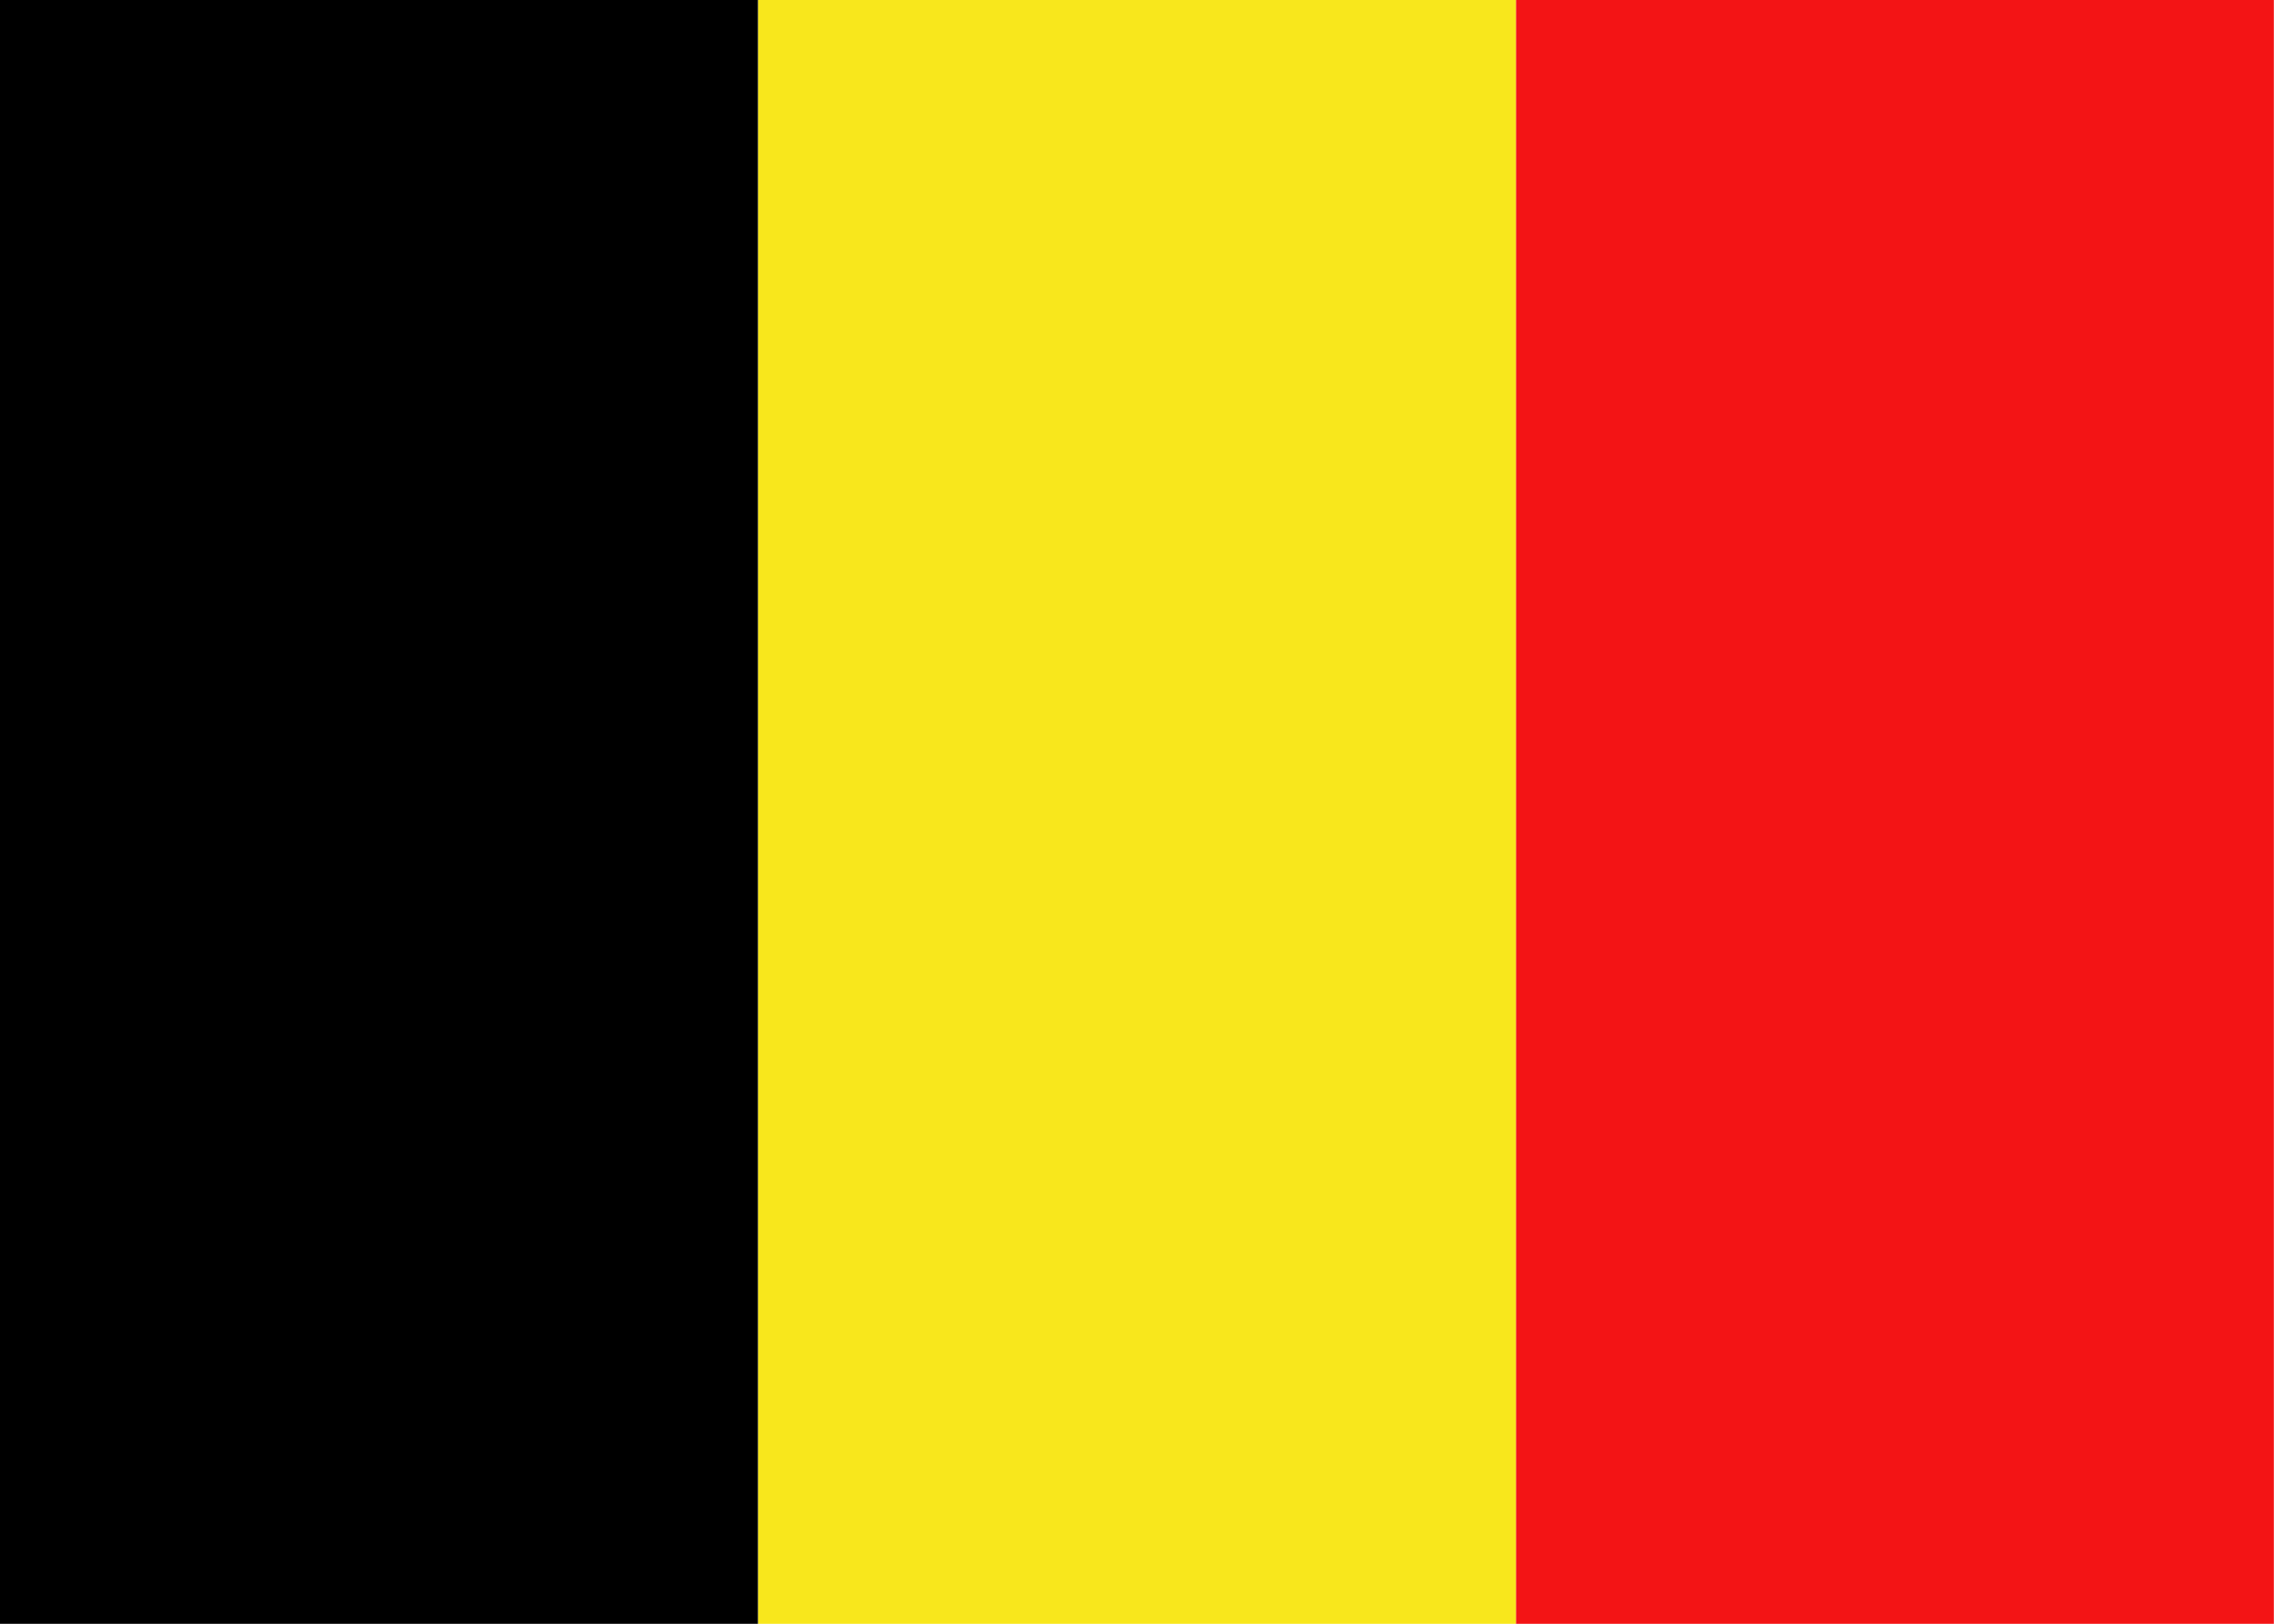 <!-- Generated by IcoMoon.io -->
<svg version="1.1" xmlns="http://www.w3.org/2000/svg" width="45" height="32" viewBox="0 0 45 32">
<title>be</title>
<path fill="#f31415" d="M29.867 0h14.933v32h-14.933z"></path>
<path fill="#f8e71c" d="M14.933 0h14.933v32h-14.933z"></path>
<path fill="#000" d="M0 0h14.933v32h-14.933z"></path>
</svg>
